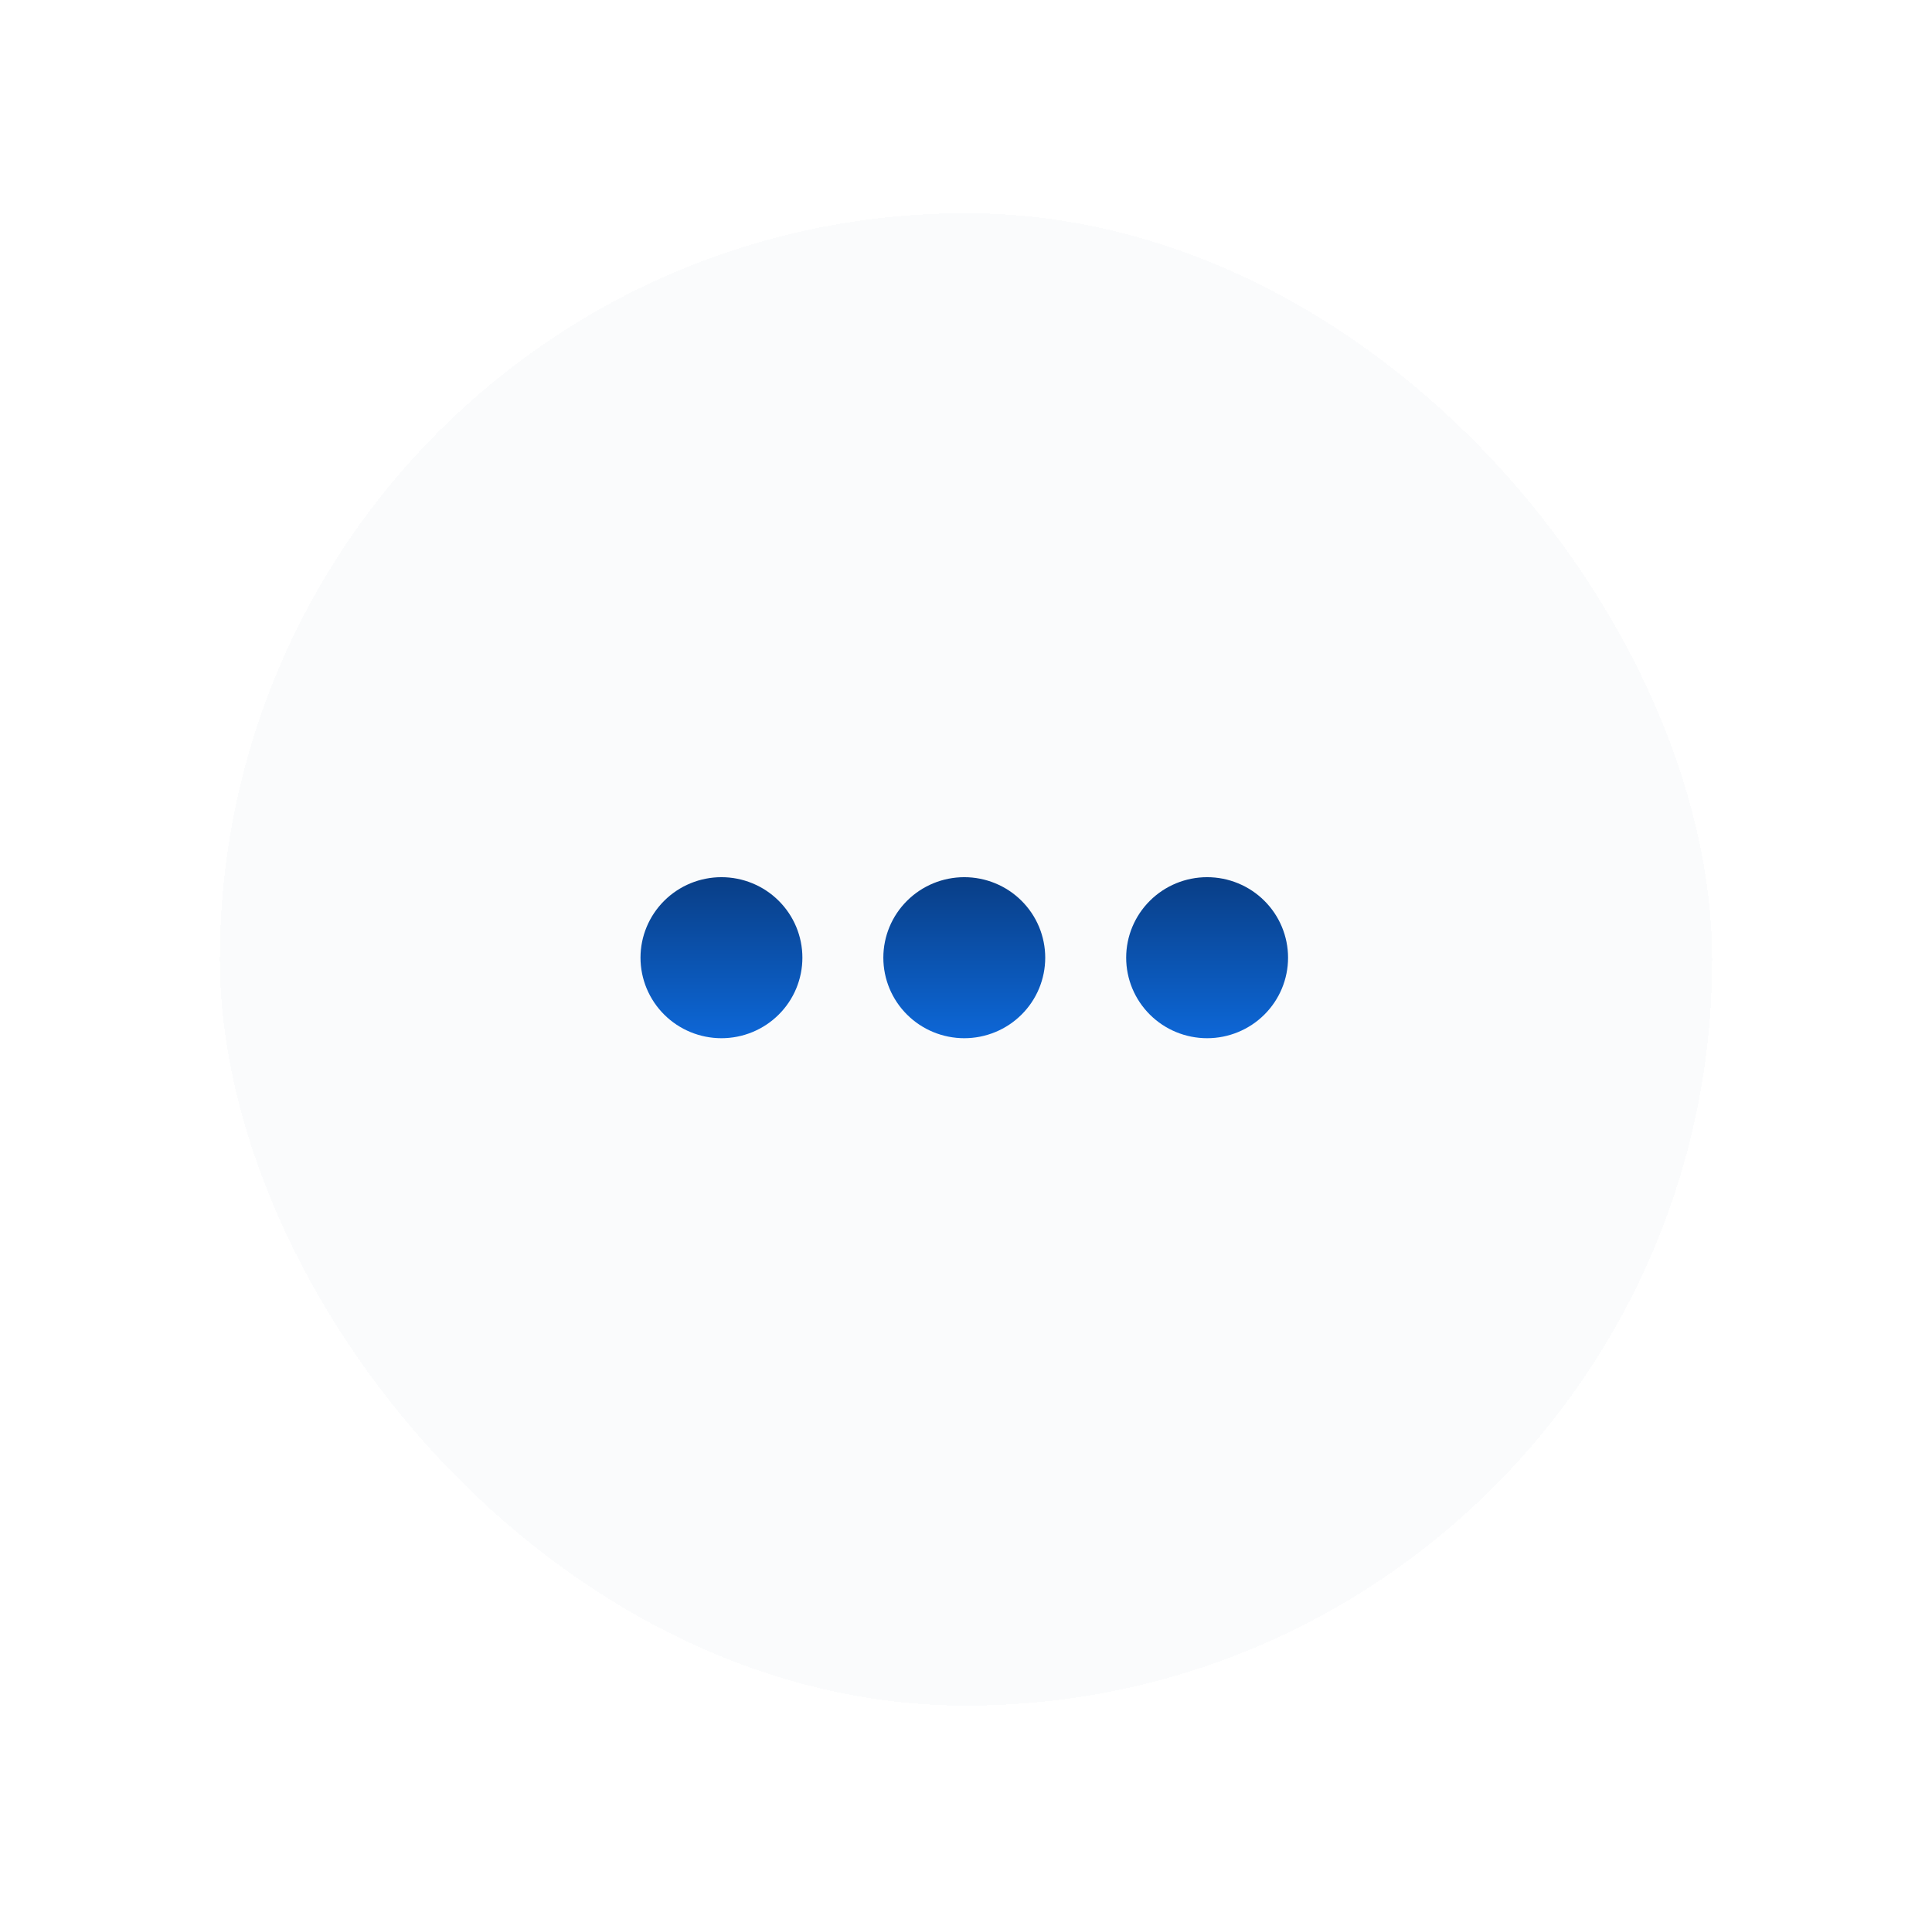 <svg width="145" height="144" viewBox="0 0 145 144" fill="none" xmlns="http://www.w3.org/2000/svg">
<g filter="url(#filter0_d_1876_7829)">
<rect x="16.5" y="12" width="112" height="112" rx="56" fill="#FAFBFC" shape-rendering="crispEdges"/>
<path d="M54.146 61.829C54.944 61.829 55.734 61.985 56.471 62.289C57.208 62.592 57.878 63.037 58.442 63.599C59.006 64.16 59.454 64.826 59.759 65.559C60.064 66.292 60.221 67.078 60.221 67.871C60.221 68.665 60.064 69.451 59.759 70.184C59.454 70.917 59.006 71.583 58.442 72.144C57.878 72.706 57.208 73.151 56.471 73.454C55.734 73.758 54.944 73.914 54.146 73.914C52.535 73.914 50.99 73.278 49.851 72.144C48.712 71.011 48.071 69.474 48.071 67.871C48.071 66.269 48.712 64.732 49.851 63.599C50.99 62.465 52.535 61.829 54.146 61.829ZM72.371 61.829C73.169 61.829 73.959 61.985 74.696 62.289C75.433 62.592 76.103 63.037 76.667 63.599C77.231 64.16 77.679 64.826 77.984 65.559C78.289 66.292 78.446 67.078 78.446 67.871C78.446 68.665 78.289 69.451 77.984 70.184C77.679 70.917 77.231 71.583 76.667 72.144C76.103 72.706 75.433 73.151 74.696 73.454C73.959 73.758 73.169 73.914 72.371 73.914C70.76 73.914 69.215 73.278 68.076 72.144C66.936 71.011 66.296 69.474 66.296 67.871C66.296 66.269 66.936 64.732 68.076 63.599C69.215 62.465 70.76 61.829 72.371 61.829ZM90.596 61.829C91.394 61.829 92.184 61.985 92.921 62.289C93.658 62.592 94.328 63.037 94.892 63.599C95.456 64.16 95.904 64.826 96.209 65.559C96.514 66.292 96.671 67.078 96.671 67.871C96.671 68.665 96.514 69.451 96.209 70.184C95.904 70.917 95.456 71.583 94.892 72.144C94.328 72.706 93.658 73.151 92.921 73.454C92.184 73.758 91.394 73.914 90.596 73.914C88.985 73.914 87.44 73.278 86.301 72.144C85.162 71.011 84.521 69.474 84.521 67.871C84.521 66.269 85.162 64.732 86.301 63.599C87.44 62.465 88.985 61.829 90.596 61.829Z" fill="url(#paint0_linear_1876_7829)"/>
</g>
<defs>
<filter id="filter0_d_1876_7829" x="0.5" y="0" width="144" height="144" filterUnits="userSpaceOnUse" color-interpolation-filters="sRGB">
<feFlood flood-opacity="0" result="BackgroundImageFix"/>
<feColorMatrix in="SourceAlpha" type="matrix" values="0 0 0 0 0 0 0 0 0 0 0 0 0 0 0 0 0 0 127 0" result="hardAlpha"/>
<feOffset dy="4"/>
<feGaussianBlur stdDeviation="8"/>
<feComposite in2="hardAlpha" operator="out"/>
<feColorMatrix type="matrix" values="0 0 0 0 0.204 0 0 0 0 0.38 0 0 0 0 0.721 0 0 0 0.12 0"/>
<feBlend mode="normal" in2="BackgroundImageFix" result="effect1_dropShadow_1876_7829"/>
<feBlend mode="normal" in="SourceGraphic" in2="effect1_dropShadow_1876_7829" result="shape"/>
</filter>
<linearGradient id="paint0_linear_1876_7829" x1="72.371" y1="61.829" x2="72.371" y2="73.914" gradientUnits="userSpaceOnUse">
<stop stop-color="#093E86"/>
<stop offset="1" stop-color="#0D67D7"/>
</linearGradient>
</defs>
</svg>
